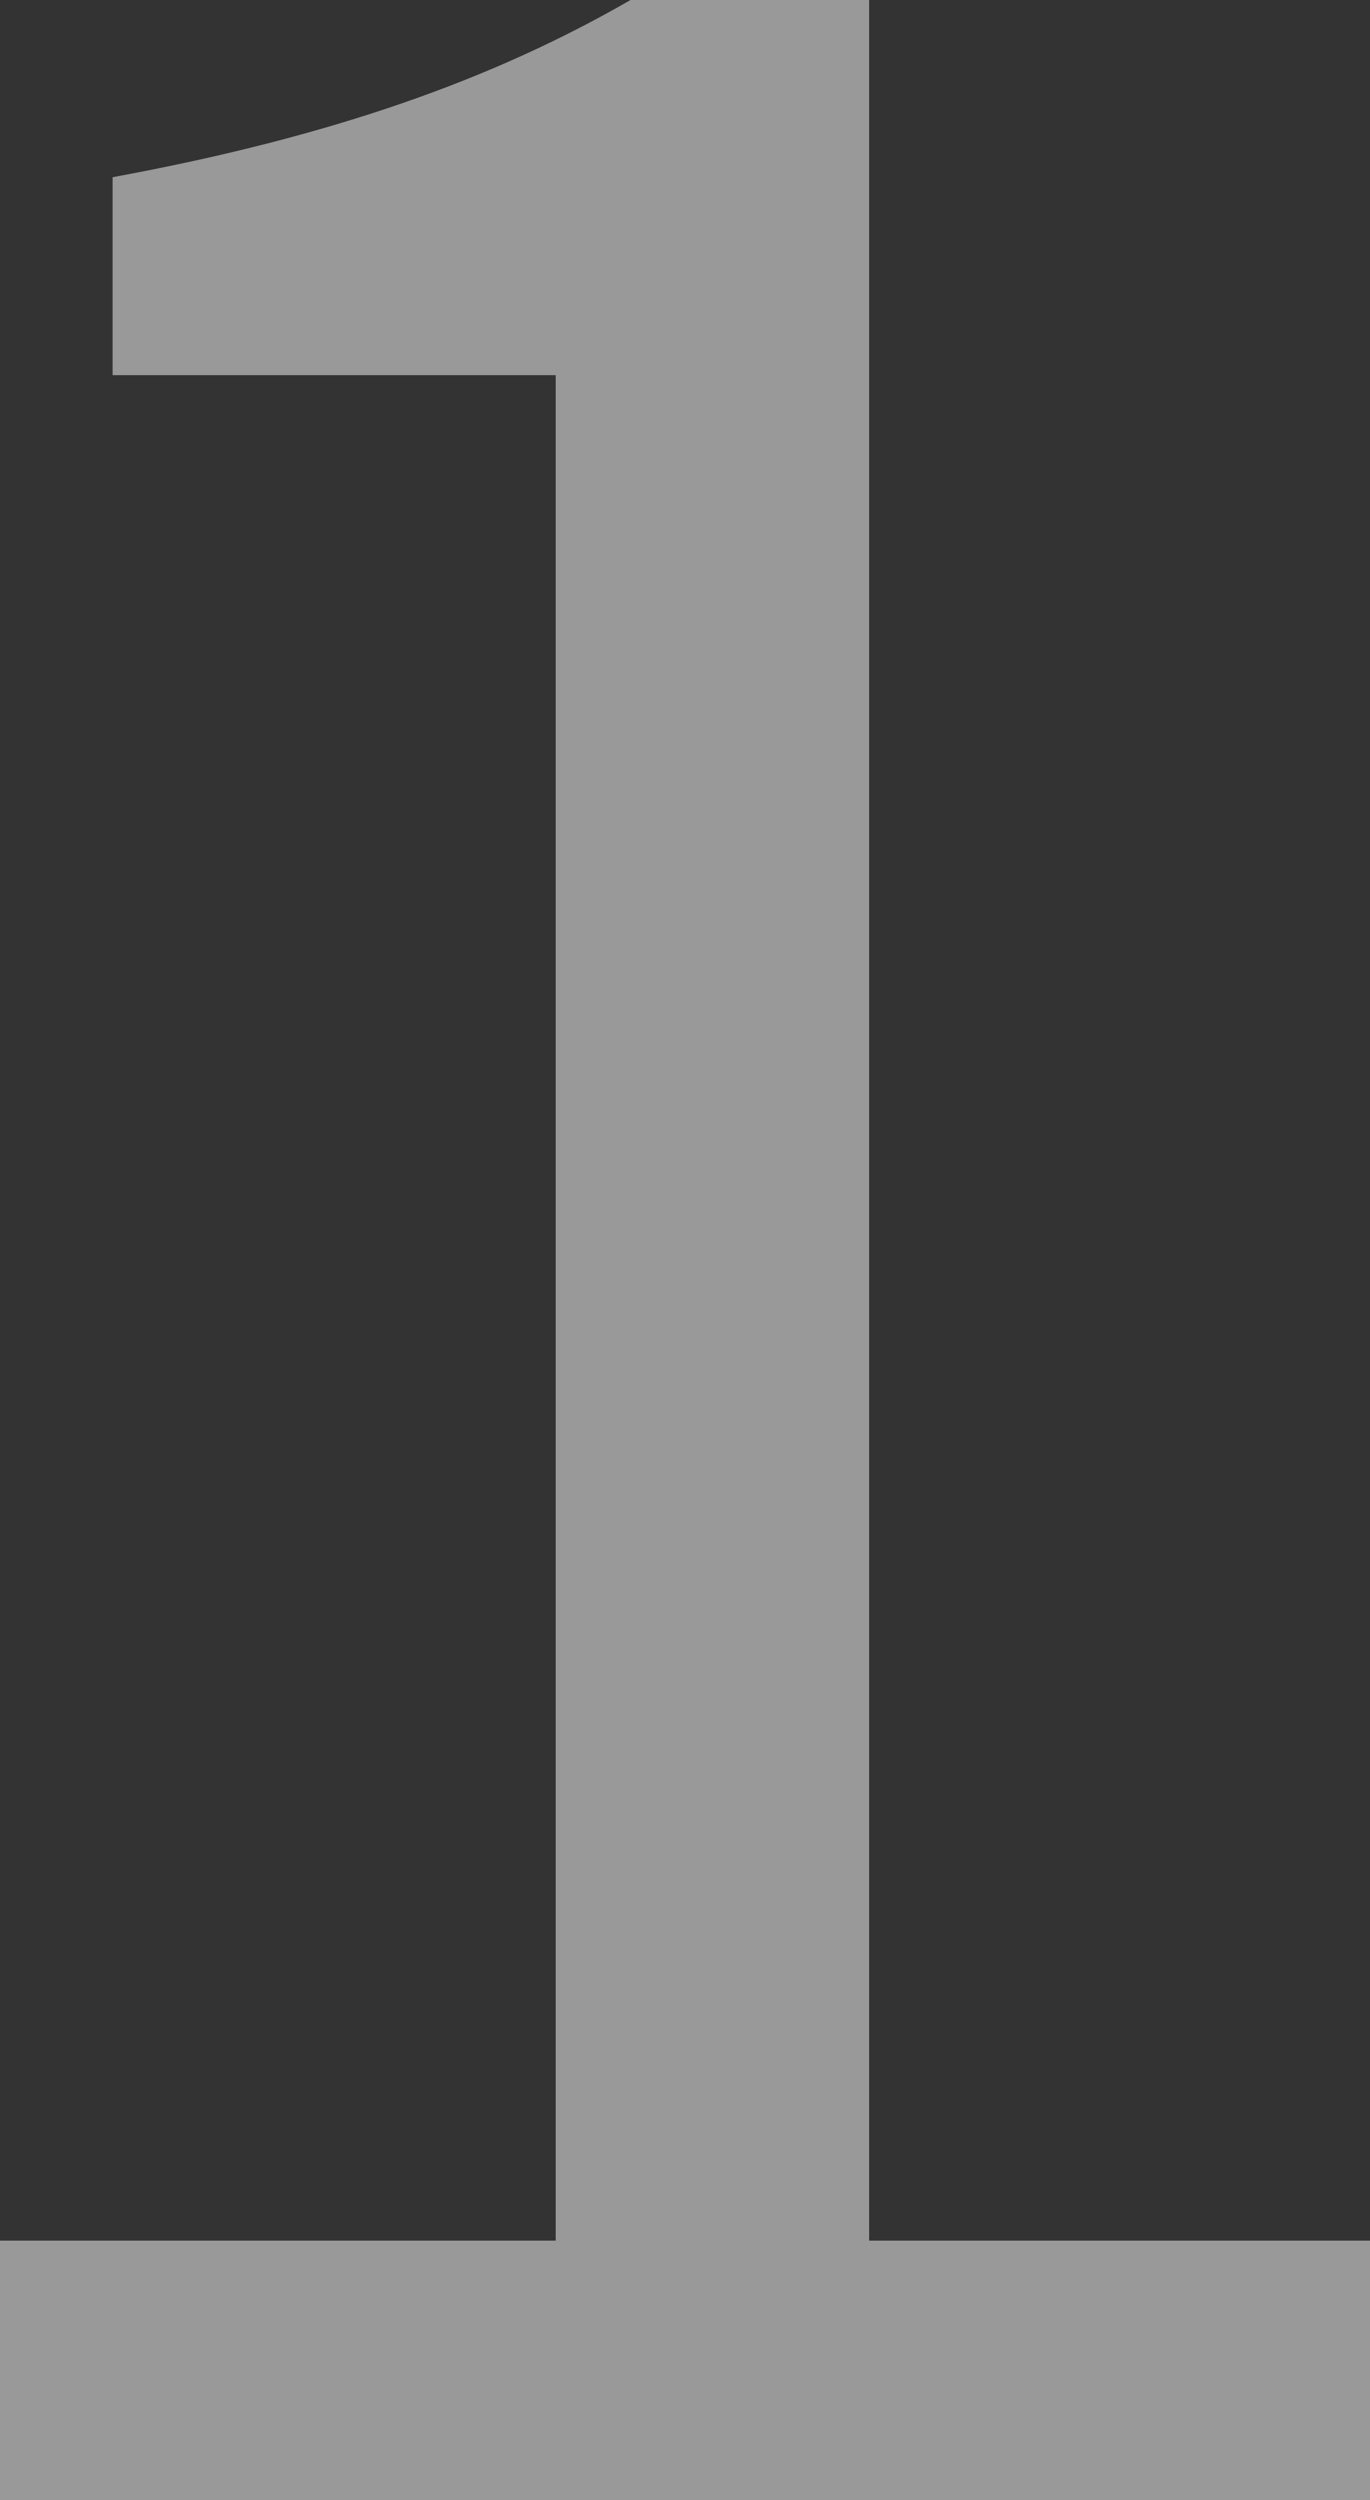 <?xml version="1.0" encoding="UTF-8"?>
<svg id="_レイヤー_1" xmlns="http://www.w3.org/2000/svg" width="184.9" height="337.2" version="1.1" xmlns:xlink="http://www.w3.org/1999/xlink" viewBox="0 0 184.9 337.2">
  <rect x="0" y="0" width="184.9" height="337.2" fill="#333333" stroke="none"/>
  <!-- Generator: Adobe Illustrator 29.3.1, SVG Export Plug-In . SVG Version: 2.1.0 Build 151)  -->
  <defs>
    <style>
      .st0 {
        fill: #fff;
      }

      .st1, .st2 {
        isolation: isolate;
      }

      .st2 {
        opacity: .5;
      }
    </style>
  </defs>
  <g id="_1" class="st2">
    <g class="st1">
      <path class="st0" d="M0,302.2h75V50.6H15.2v-26.7C45.1,18.4,66.7,10.6,85.1,0h32.2v302.2h67.6v35H0v-35Z"/>
    </g>
  </g>
</svg>